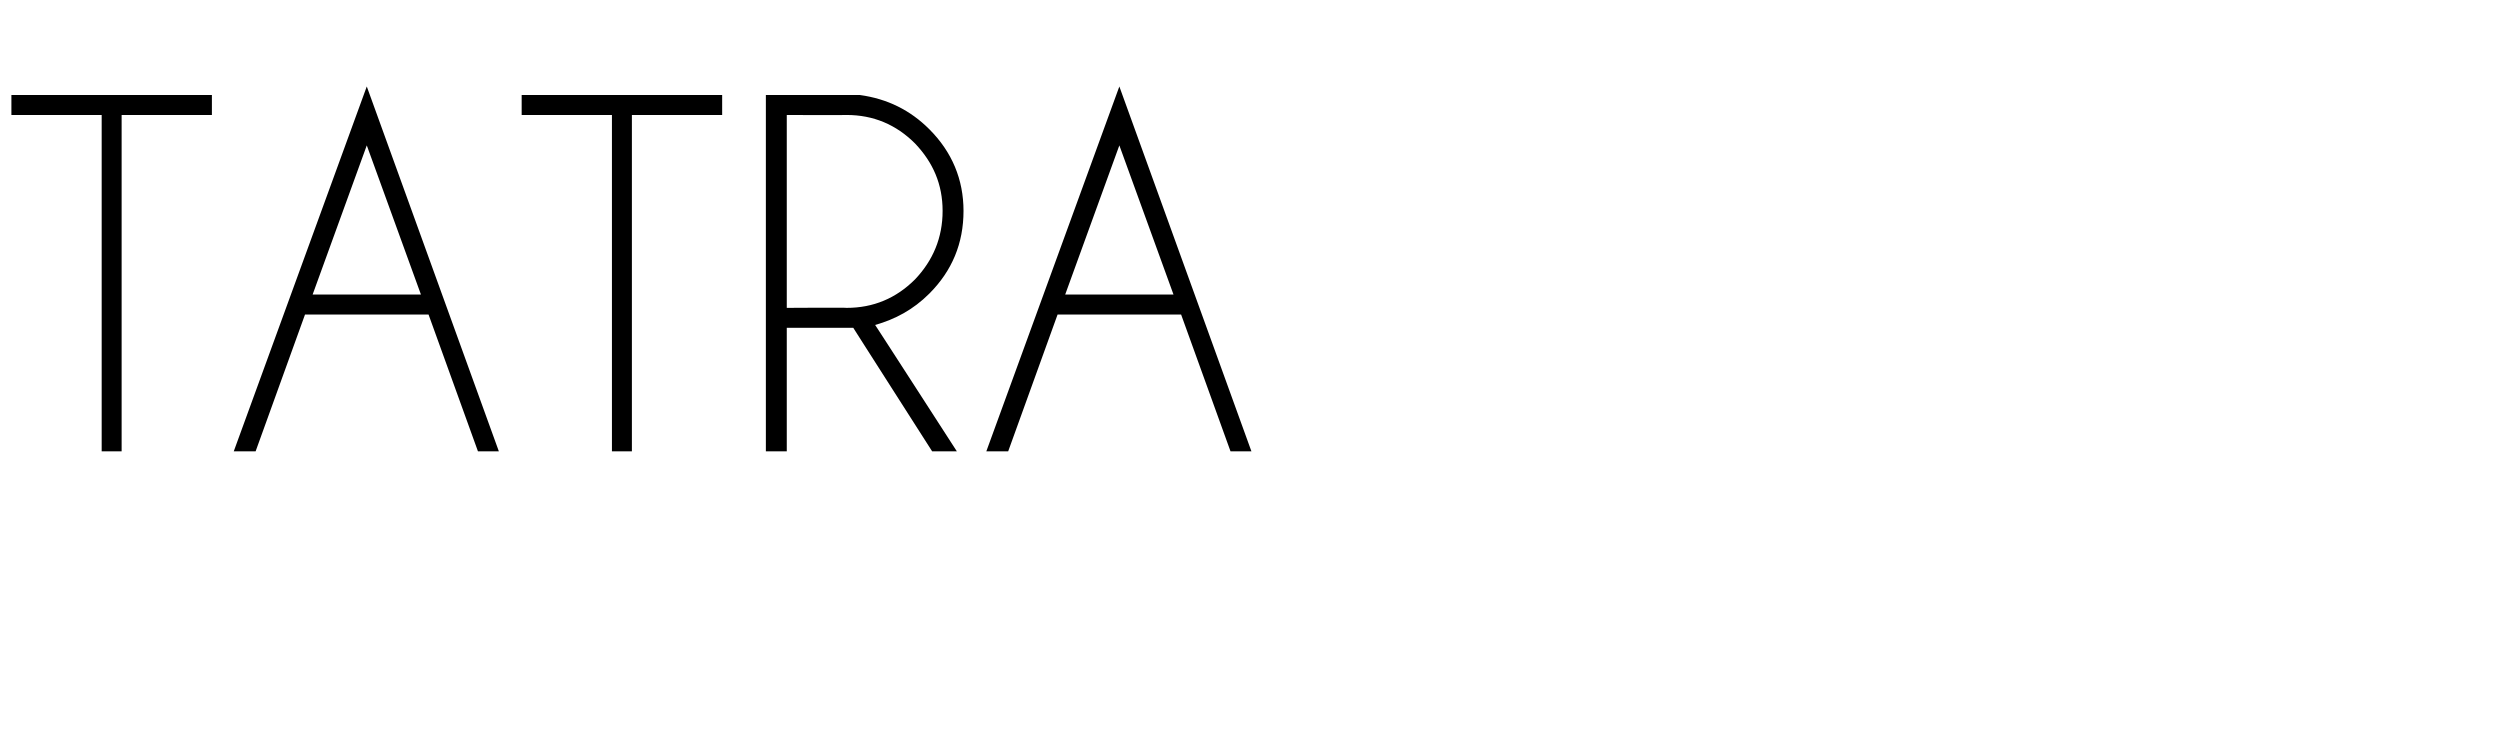 <?xml version="1.0" standalone="no"?>
<!DOCTYPE svg PUBLIC "-//W3C//DTD SVG 1.1//EN" "http://www.w3.org/Graphics/SVG/1.1/DTD/svg11.dtd">
<svg xmlns="http://www.w3.org/2000/svg" version="1.1" width="263.1px" height="78.8px" viewBox="0 -10 263.1 78.8" style="top:-10px">
  <desc>tatra</desc>
  <defs/>
  <g id="Polygon497081">
    <path d="M 12.8 2.1 L 12.8 37.5 L 10.7 37.5 L 10.7 2.1 L 1.2 2.1 L 1.2 0 L 22.3 0 L 22.3 2.1 L 12.8 2.1 Z M 44.3 21 L 38.6 5.3 L 32.9 21 L 44.3 21 Z M 45.1 23.1 L 32.1 23.1 L 26.9 37.5 L 24.6 37.5 L 38.6 -0.9 L 52.5 37.5 L 50.3 37.5 L 45.1 23.1 Z M 66.5 2.1 L 66.5 37.5 L 64.4 37.5 L 64.4 2.1 L 54.9 2.1 L 54.9 0 L 76 0 L 76 2.1 L 66.5 2.1 Z M 82.8 2.1 L 82.8 22.4 C 82.8 22.4 89.13 22.36 89.1 22.4 C 91.9 22.4 94.3 21.4 96.3 19.4 C 98.2 17.4 99.2 15 99.2 12.2 C 99.2 9.4 98.2 7.1 96.3 5.1 C 94.3 3.1 91.9 2.1 89.1 2.1 C 89.13 2.13 82.8 2.1 82.8 2.1 Z M 89.8 24.5 C 89.6 24.5 89.4 24.5 89.1 24.5 C 89.13 24.49 82.8 24.5 82.8 24.5 L 82.8 37.5 L 80.6 37.5 L 80.6 0 C 80.6 0 90.49 0 90.5 0 C 93.4 0.4 95.8 1.6 97.8 3.6 C 100.2 6 101.4 8.9 101.4 12.2 C 101.4 15.6 100.2 18.5 97.8 20.9 C 96.1 22.6 94.2 23.6 92.1 24.2 C 92.09 24.16 100.7 37.5 100.7 37.5 L 98.1 37.5 C 98.1 37.5 89.77 24.47 89.8 24.5 Z M 123.5 21 L 117.8 5.3 L 112.1 21 L 123.5 21 Z M 124.3 23.1 L 111.3 23.1 L 106.1 37.5 L 103.8 37.5 L 117.8 -0.9 L 131.7 37.5 L 129.5 37.5 L 124.3 23.1 Z " stroke="none" fill="#000"/>
  </g>
</svg>
